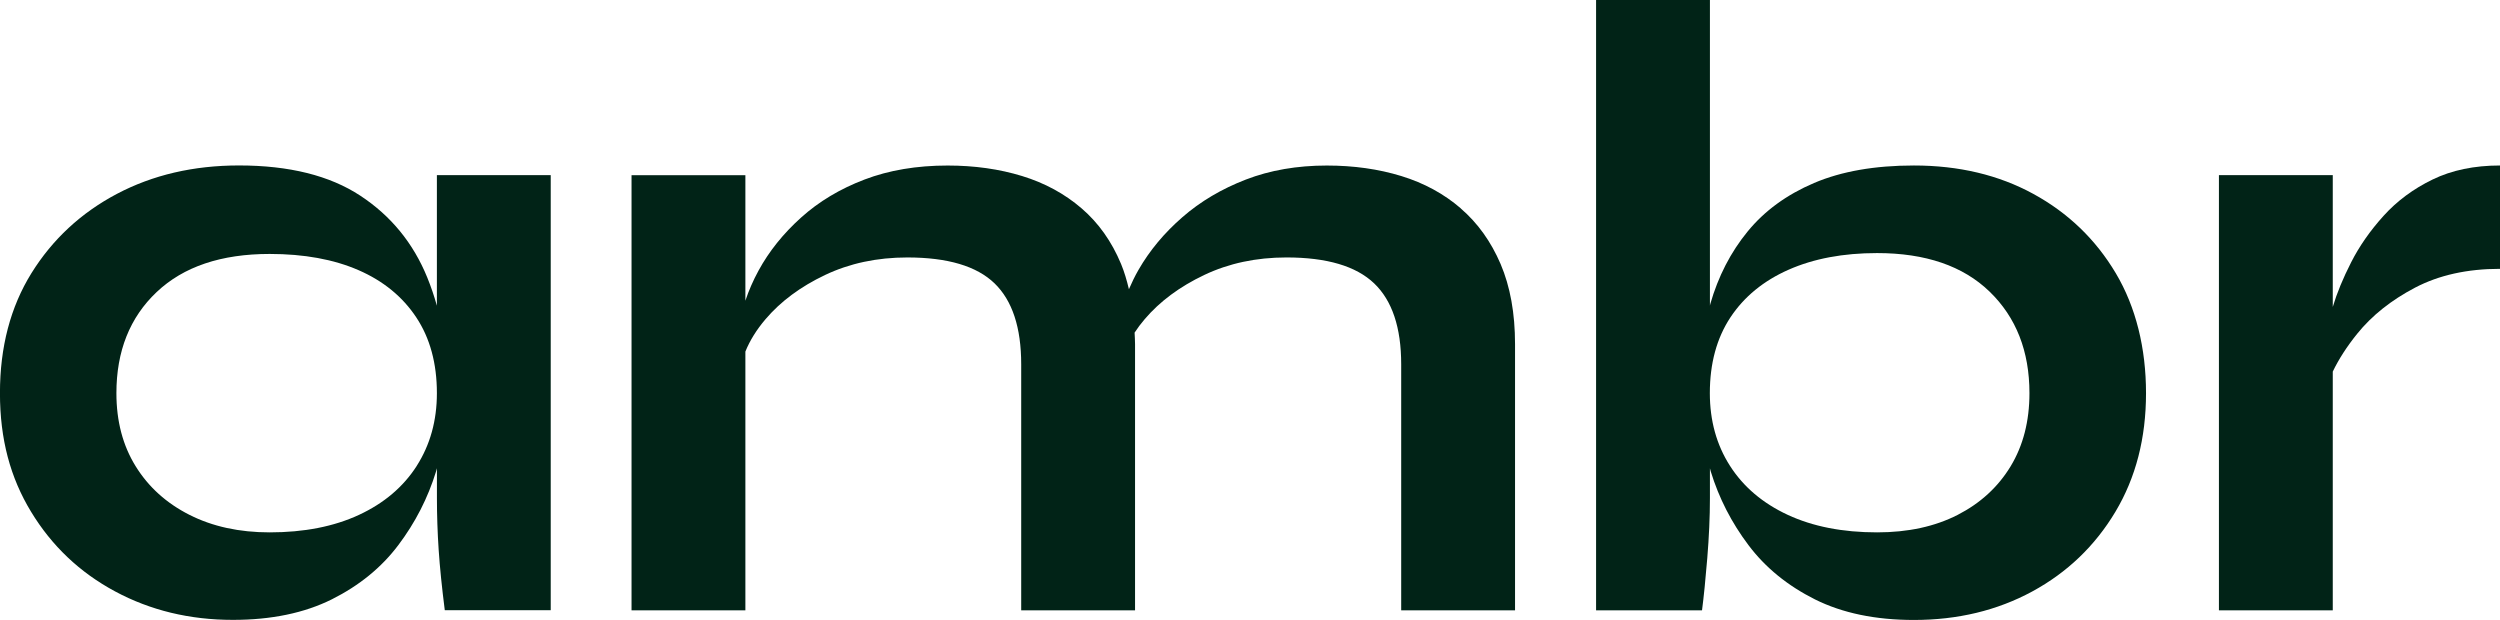 <?xml version="1.0" encoding="UTF-8"?><svg id="Layer_2" xmlns="http://www.w3.org/2000/svg" viewBox="0 0 604.56 149.92"><defs><style>.cls-1{fill:#012317;}</style></defs><g id="_Layer_"><path class="cls-1" d="M105.66,73.96c-.66-2.35-1.43-4.63-2.33-6.84-3.39-8.33-8.79-14.93-16.2-19.8-7.41-4.87-17.19-7.31-29.33-7.31-11.01,0-20.86,2.3-29.54,6.88-8.68,4.59-15.56,10.98-20.65,19.16-5.08,8.19-7.62,17.86-7.62,29.01s2.5,20.43,7.52,28.69c5.01,8.26,11.79,14.69,20.33,19.27,8.54,4.59,18.03,6.88,28.48,6.88,9.32,0,17.29-1.66,23.93-4.97,6.63-3.32,12-7.69,16.09-13.13,4.09-5.43,7.13-11.36,9.11-17.79.08-.26.13-.52.21-.78v7.24c0,4.1.14,8.26.42,12.49.28,4.23.78,9.1,1.48,14.61h25.62V42.35h-27.53v31.61ZM100.79,112.65c-3.25,5.08-7.91,9.04-13.98,11.86-6.07,2.82-13.27,4.23-21.6,4.23-7.34,0-13.8-1.41-19.38-4.23-5.58-2.82-9.92-6.74-13.02-11.75-3.11-5.01-4.66-10.91-4.66-17.68,0-10.16,3.24-18.32,9.74-24.46,6.49-6.14,15.6-9.21,27.32-9.21,8.33,0,15.49,1.31,21.49,3.92,6,2.61,10.66,6.43,13.97,11.43,3.32,5.01,4.98,11.12,4.98,18.32,0,6.64-1.63,12.49-4.87,17.57Z"/><path class="cls-1" d="M353.27,50.4c-4.1-3.53-8.89-6.14-14.4-7.83-5.51-1.69-11.51-2.54-18-2.54-7.2,0-13.73,1.13-19.59,3.39-5.86,2.26-10.98,5.29-15.35,9.1-4.38,3.81-7.91,8.05-10.59,12.7-.91,1.57-1.66,3.15-2.34,4.72-.51-2.14-1.11-4.2-1.9-6.1-2.26-5.43-5.44-9.92-9.53-13.44-4.1-3.53-8.89-6.14-14.4-7.83-5.51-1.69-11.51-2.54-18-2.54-7.48,0-14.19,1.13-20.12,3.39-5.93,2.26-11.05,5.33-15.35,9.21-4.31,3.88-7.73,8.15-10.27,12.81-1.3,2.39-2.36,4.81-3.18,7.28v-30.36h-27.53v105.24h27.53v-62.58c1.08-2.67,2.7-5.28,4.87-7.83,3.67-4.31,8.47-7.87,14.4-10.69,5.93-2.82,12.56-4.24,19.9-4.24,9.74,0,16.76,2.09,21.07,6.25,4.31,4.17,6.46,10.69,6.46,19.59v59.5h27.53v-64.37c0-.96-.07-1.86-.11-2.79.71-1.09,1.52-2.18,2.44-3.25,3.67-4.31,8.47-7.87,14.4-10.69,5.93-2.82,12.56-4.24,19.9-4.24,9.74,0,16.8,2.09,21.17,6.25,4.37,4.17,6.56,10.69,6.56,19.59v59.5h27.53v-64.37c0-7.48-1.17-13.94-3.49-19.38-2.33-5.43-5.54-9.92-9.64-13.44Z"/><path class="cls-1" d="M491.73,46.9c-8.4-4.59-18.03-6.88-28.9-6.88-9.46,0-17.51,1.41-24.14,4.23-6.64,2.83-12,6.74-16.09,11.75-4.1,5.01-7.09,10.84-9,17.47-.04.14-.07.29-.1.43V0h-27.53v147.59h25.62c.42-3.25.85-7.45,1.27-12.6.42-5.15.64-9.98.64-14.5v-7.24c.08.26.13.52.21.78,1.97,6.43,5.01,12.35,9.11,17.79,4.09,5.44,9.46,9.81,16.09,13.13,6.64,3.31,14.61,4.97,23.93,4.97,10.59,0,20.12-2.29,28.59-6.88,8.47-4.59,15.17-11.01,20.12-19.27,4.94-8.26,7.41-17.82,7.41-28.69s-2.44-20.82-7.31-29.01c-4.87-8.18-11.51-14.57-19.9-19.16ZM486.22,112.76c-3.04,5.01-7.31,8.93-12.81,11.75-5.51,2.82-12,4.23-19.48,4.23-8.33,0-15.53-1.41-21.6-4.23-6.07-2.82-10.73-6.78-13.98-11.86-3.25-5.08-4.87-10.94-4.87-17.57,0-7.2,1.66-13.3,4.97-18.32,3.32-5.01,8.01-8.86,14.08-11.54,6.07-2.68,13.2-4.02,21.39-4.02,11.72,0,20.79,3.11,27.21,9.32,6.42,6.21,9.64,14.4,9.64,24.56,0,6.78-1.52,12.67-4.55,17.68Z"/><path class="cls-1" d="M588.26,43.41c-4.66,2.26-8.61,5.19-11.86,8.79-3.25,3.6-5.86,7.34-7.83,11.22-1.98,3.88-3.46,7.48-4.45,10.8v-31.87h-27.53v105.24h27.53v-57.73c1.44-2.99,3.4-6.05,5.93-9.18,3.53-4.37,8.18-8.08,13.97-11.12,5.79-3.03,12.63-4.55,20.54-4.55v-24.99c-6.21,0-11.65,1.13-16.3,3.39Z"/></g></svg>